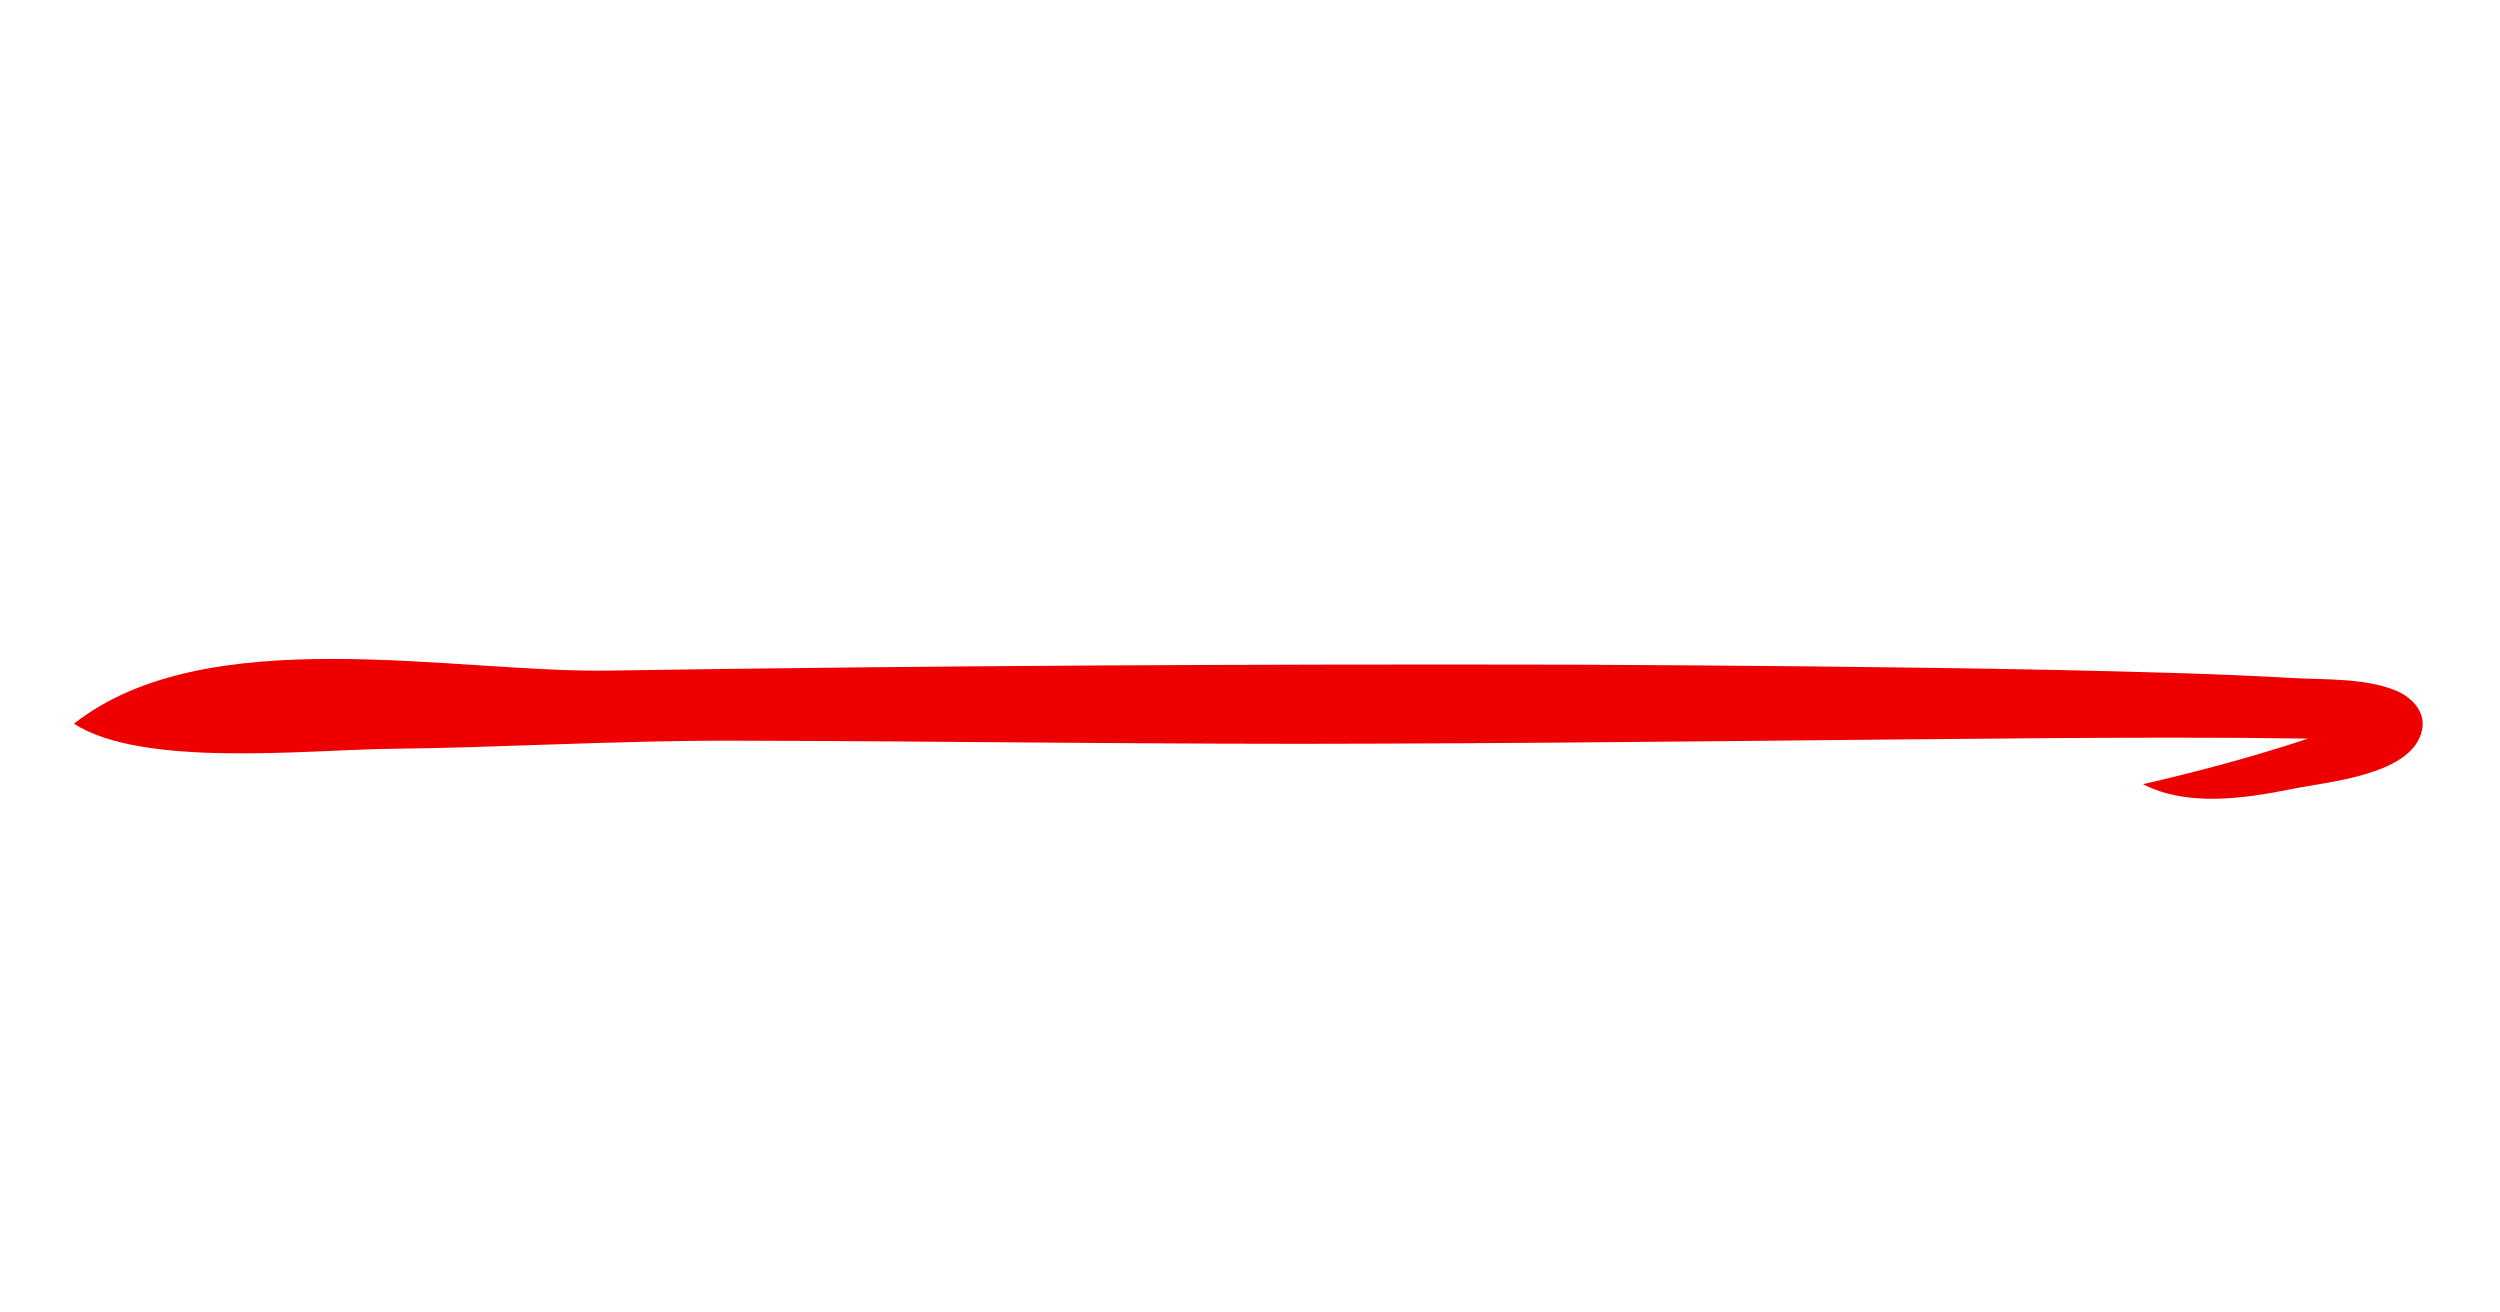 <svg xmlns="http://www.w3.org/2000/svg" xmlns:xlink="http://www.w3.org/1999/xlink" width="1200" zoomAndPan="magnify" viewBox="0 0 900 472.5" height="630" preserveAspectRatio="xMidYMid meet" version="1.2"><defs><clipPath id="ace586faee"><path d="M 26 237 L 873 237 L 873 288 L 26 288 Z M 26 237 "/></clipPath><clipPath id="59a4a9947c"><path d="M 23.934 224.07 L 874.039 203.574 L 876.078 288.211 L 25.977 308.703 Z M 23.934 224.07 "/></clipPath><clipPath id="a974d2eb83"><path d="M 874.016 203.574 L 23.91 224.07 L 25.953 308.707 L 876.055 288.211 Z M 874.016 203.574 "/></clipPath><clipPath id="01c5248567"><path d="M 874.016 203.574 L 23.91 224.07 L 25.953 308.707 L 876.055 288.211 Z M 874.016 203.574 "/></clipPath></defs><g id="77483a90de"><g clip-rule="nonzero" clip-path="url(#ace586faee)"><g clip-rule="nonzero" clip-path="url(#59a4a9947c)"><g clip-rule="nonzero" clip-path="url(#a974d2eb83)"><g clip-rule="nonzero" clip-path="url(#01c5248567)"><path style=" stroke:none;fill-rule:nonzero;fill:#ef0000;fill-opacity:1;" d="M 26.613 260.539 C 51.344 276.441 109.863 269.98 140.289 269.582 C 181.027 269.105 221.715 266.609 262.465 266.637 C 340.758 266.77 419.074 268.082 497.523 267.703 C 578.844 267.43 660.148 266.309 741.297 265.699 C 759.047 265.609 776.969 265.512 794.723 265.59 C 803.516 265.547 812.48 265.668 821.277 265.793 C 824.492 265.883 827.703 265.805 830.918 265.895 C 829.574 266.266 828.402 266.797 827.059 267.168 C 808.938 272.992 790.289 277.988 771.457 282.312 C 787.207 290.352 806.926 287.688 825.098 284.051 C 837.883 281.387 868.434 279.133 871.93 262.887 C 873.457 255.949 867.746 250.531 861.773 248.316 C 851.191 244.195 837.508 244.691 826.164 244.125 C 797.043 242.469 768.281 241.816 739.352 241.168 C 681.496 240.035 623.828 239.574 566.16 239.281 C 450.5 239.039 335.031 239.633 219.754 241.402 C 163.645 242.418 74.57 222.848 26.613 260.539 Z M 26.613 260.539 "/></g></g></g></g></g></svg>